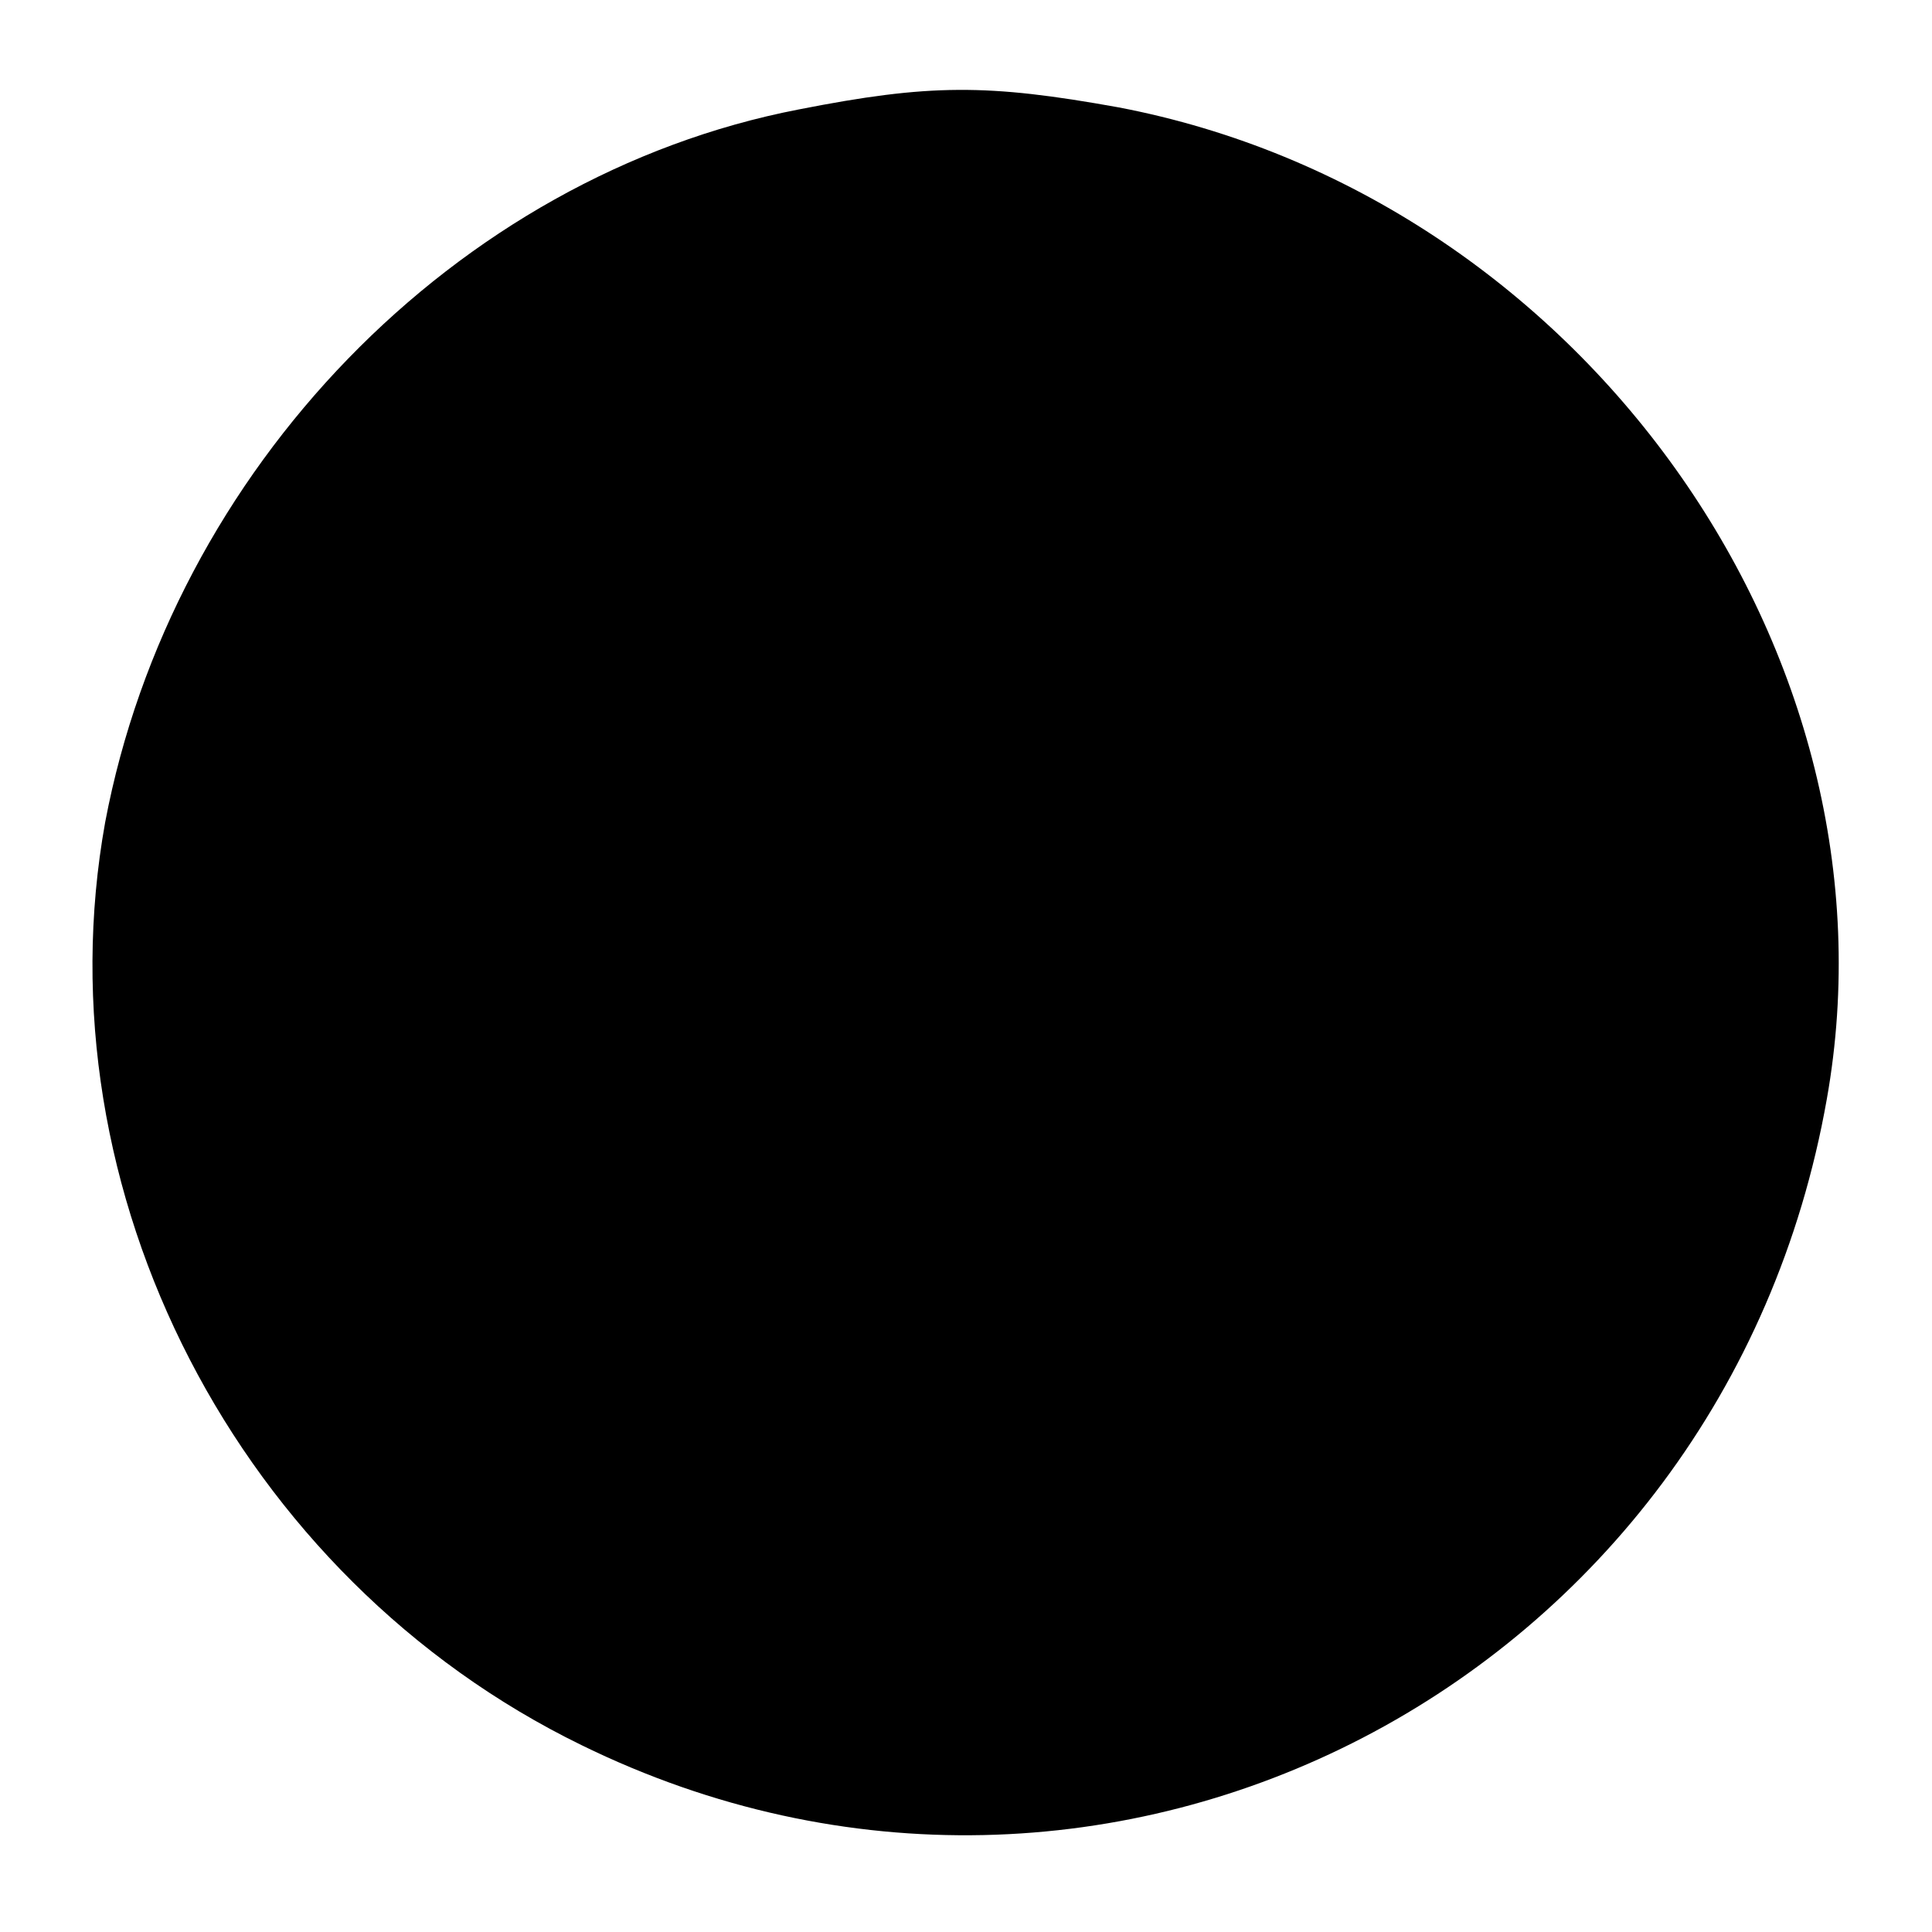 <?xml version="1.0" standalone="no"?>
<!DOCTYPE svg PUBLIC "-//W3C//DTD SVG 20010904//EN"
 "http://www.w3.org/TR/2001/REC-SVG-20010904/DTD/svg10.dtd">
<svg version="1.0" xmlns="http://www.w3.org/2000/svg"
 width="90pt" height="90pt" viewBox="0 0 90 90"
 preserveAspectRatio="xMidYMid meet">
<g transform="translate(0,90) scale(0.1,-0.1)"
fill="#000000" stroke="none">
<path d="M372 849 c-160 -31 -292 -168 -323 -332 -31 -172 62 -352 222 -430
245 -120 532 29 580 301 37 208 -115 421 -330 462 -61 11 -88 11 -149 -1z"/>
</g>
</svg>

